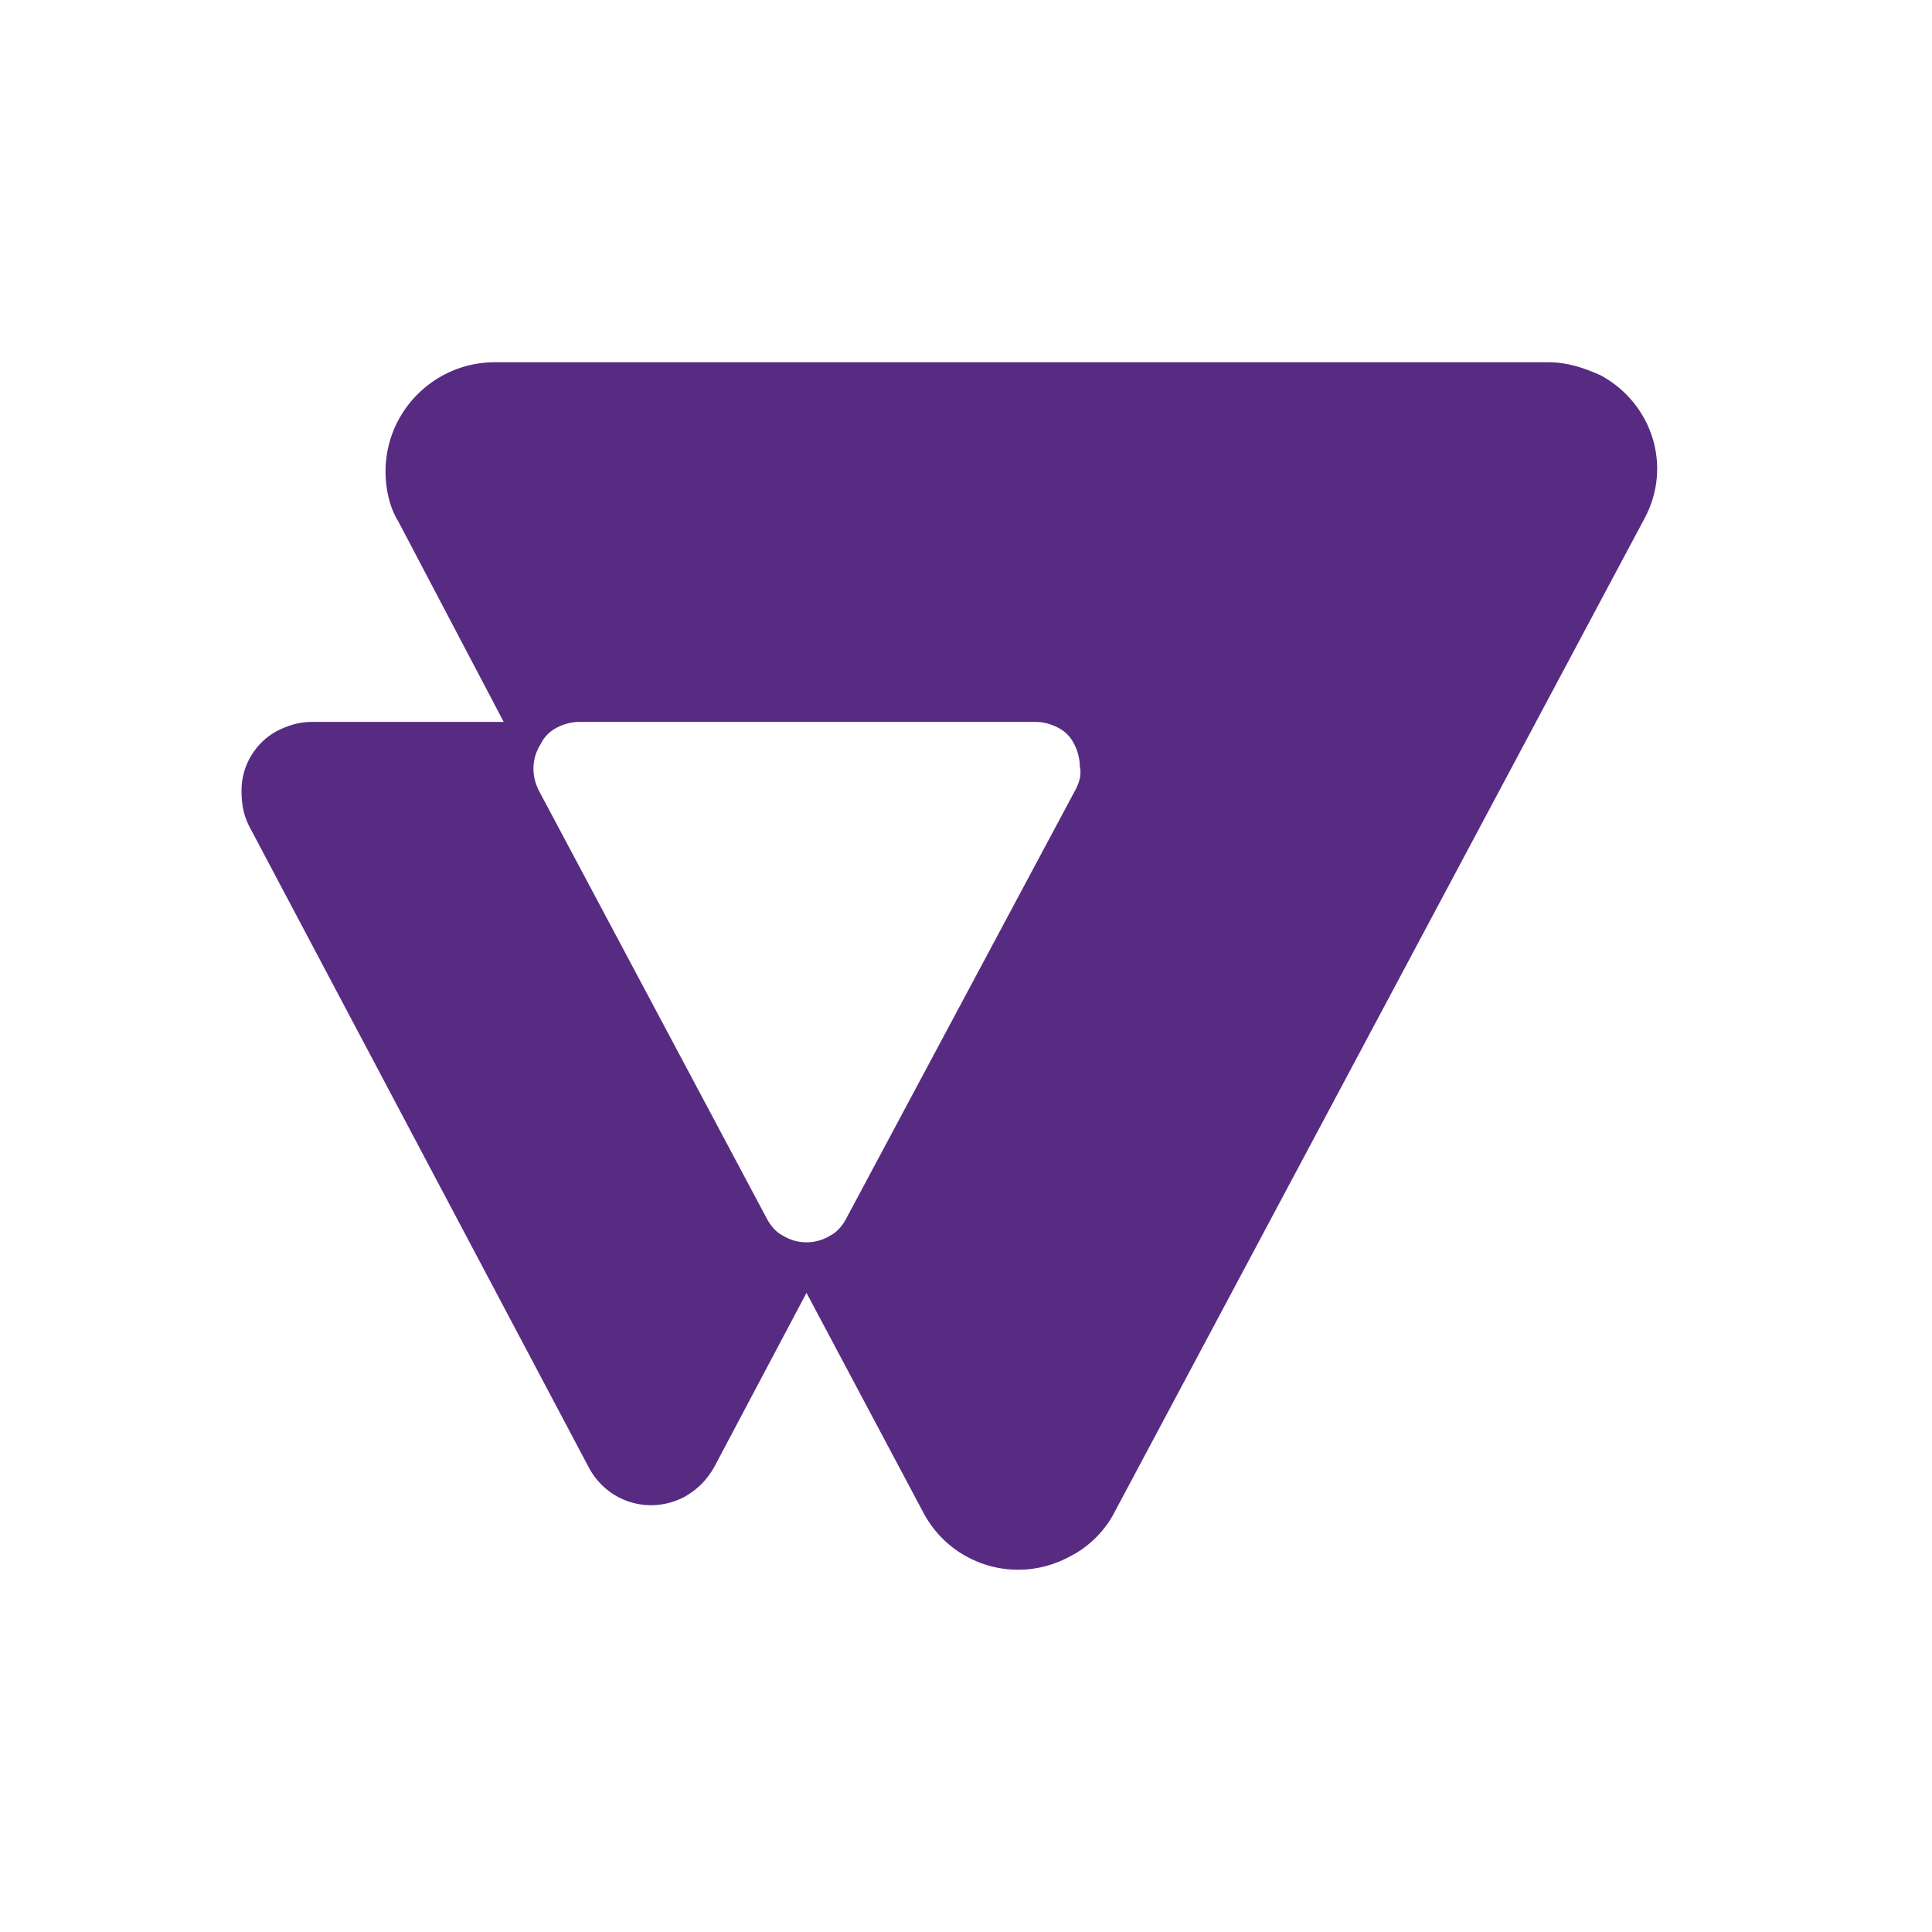 <svg width="48" height="48" viewBox="0 0 48 48" fill="none" xmlns="http://www.w3.org/2000/svg">
<path d="M38.478 9H12.285C10.817 9 9.578 10.197 9.578 11.717C9.578 12.132 9.67 12.592 9.899 12.961L12.514 17.935H7.743C7.422 17.935 7.147 18.027 6.872 18.165C6.367 18.442 6 18.994 6 19.639C6 19.962 6.046 20.238 6.184 20.514L14.624 36.45C15.083 37.325 16.138 37.648 17.01 37.187C17.331 37.003 17.56 36.773 17.744 36.45L20.037 32.121L22.927 37.555C23.616 38.891 25.267 39.398 26.597 38.661C27.056 38.431 27.469 38.016 27.698 37.555L40.864 12.869C41.552 11.579 41.047 10.013 39.763 9.322C39.35 9.138 38.937 9 38.478 9ZM26.735 19.593L21.047 30.232C20.955 30.417 20.817 30.601 20.634 30.693C20.267 30.923 19.808 30.923 19.441 30.693C19.258 30.601 19.12 30.417 19.028 30.232L13.386 19.639C13.202 19.271 13.202 18.856 13.431 18.488C13.523 18.303 13.661 18.165 13.844 18.073C14.028 17.981 14.211 17.935 14.395 17.935H25.726C25.909 17.935 26.093 17.981 26.276 18.073C26.46 18.165 26.597 18.303 26.689 18.488C26.781 18.672 26.827 18.856 26.827 19.041C26.872 19.225 26.827 19.409 26.735 19.593Z" fill="#582B82"/>
</svg>
